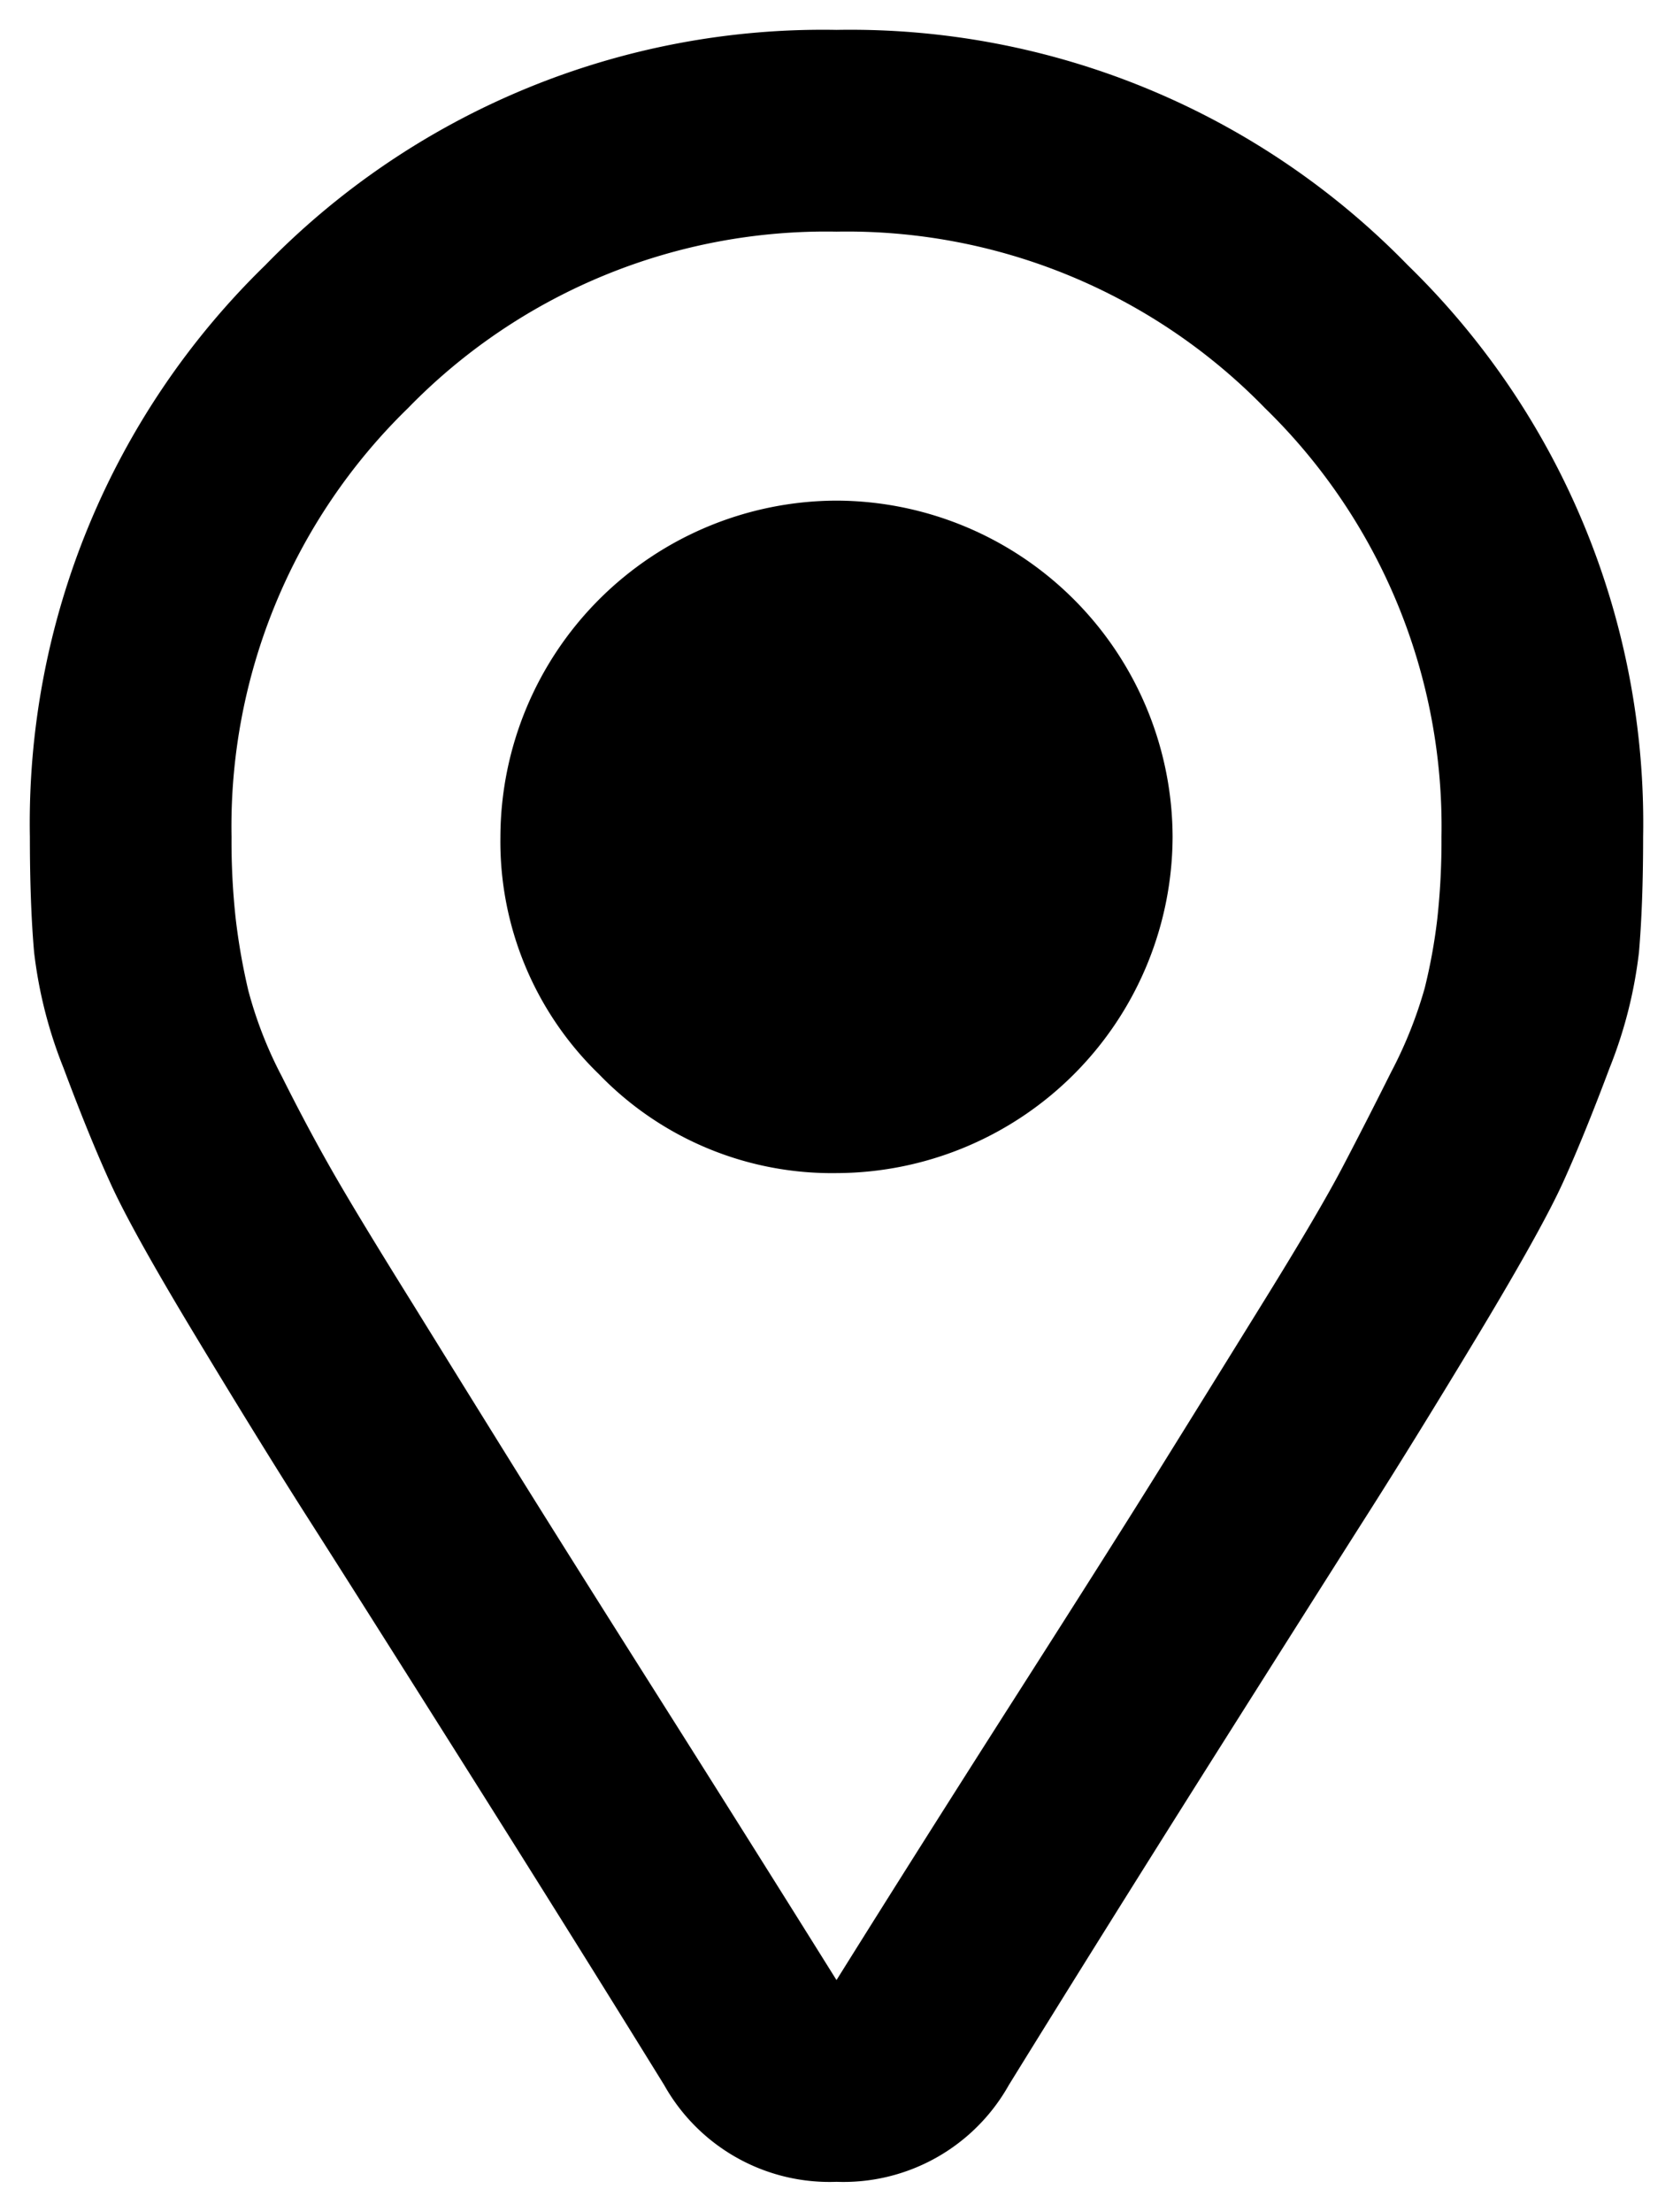 <svg xmlns="http://www.w3.org/2000/svg" width="28" height="37" viewBox="0 0 28 37">
  <path id="Path_107" data-name="Path 107" d="M5.438,4.438A13.019,13.019,0,0,1,15,.5a13.019,13.019,0,0,1,9.563,3.938A13.019,13.019,0,0,1,28.5,14q0,1.125-.07,1.934a7.539,7.539,0,0,1-.492,1.934q-.422,1.125-.773,1.9T25.758,22.3Q24.7,24.055,23.895,25.32t-2.672,4.219q-1.863,2.953-3.34,5.344A3.173,3.173,0,0,1,15,36.5a3.173,3.173,0,0,1-2.883-1.617q-1.477-2.391-3.34-5.344T6.105,25.32Q5.3,24.055,4.242,22.3T2.836,19.766q-.352-.773-.773-1.9a7.539,7.539,0,0,1-.492-1.934Q1.5,15.125,1.5,14A13.019,13.019,0,0,1,5.438,4.438ZM15,33.125q1.406-2.25,3.023-4.781t2.426-3.832q.809-1.3,1.723-2.777t1.3-2.215q.387-.738.809-1.582a7.234,7.234,0,0,0,.563-1.406,9.222,9.222,0,0,0,.211-1.16A11.859,11.859,0,0,0,25.125,14a9.764,9.764,0,0,0-2.953-7.172A9.764,9.764,0,0,0,15,3.875,9.764,9.764,0,0,0,7.828,6.828,9.764,9.764,0,0,0,4.875,14a11.859,11.859,0,0,0,.07,1.371,10.647,10.647,0,0,0,.211,1.2,6.88,6.88,0,0,0,.563,1.441q.422.844.844,1.582T7.9,21.8q.914,1.477,1.723,2.777t2.391,3.8Q13.594,30.875,15,33.125ZM11.027,17.973A5.417,5.417,0,0,1,9.375,14,5.642,5.642,0,0,1,15,8.375,5.642,5.642,0,0,1,20.625,14,5.642,5.642,0,0,1,15,19.625,5.417,5.417,0,0,1,11.027,17.973Z" transform="translate(-1)" stroke="rgba(0,0,0,0)" stroke-width="1"/>
</svg>
